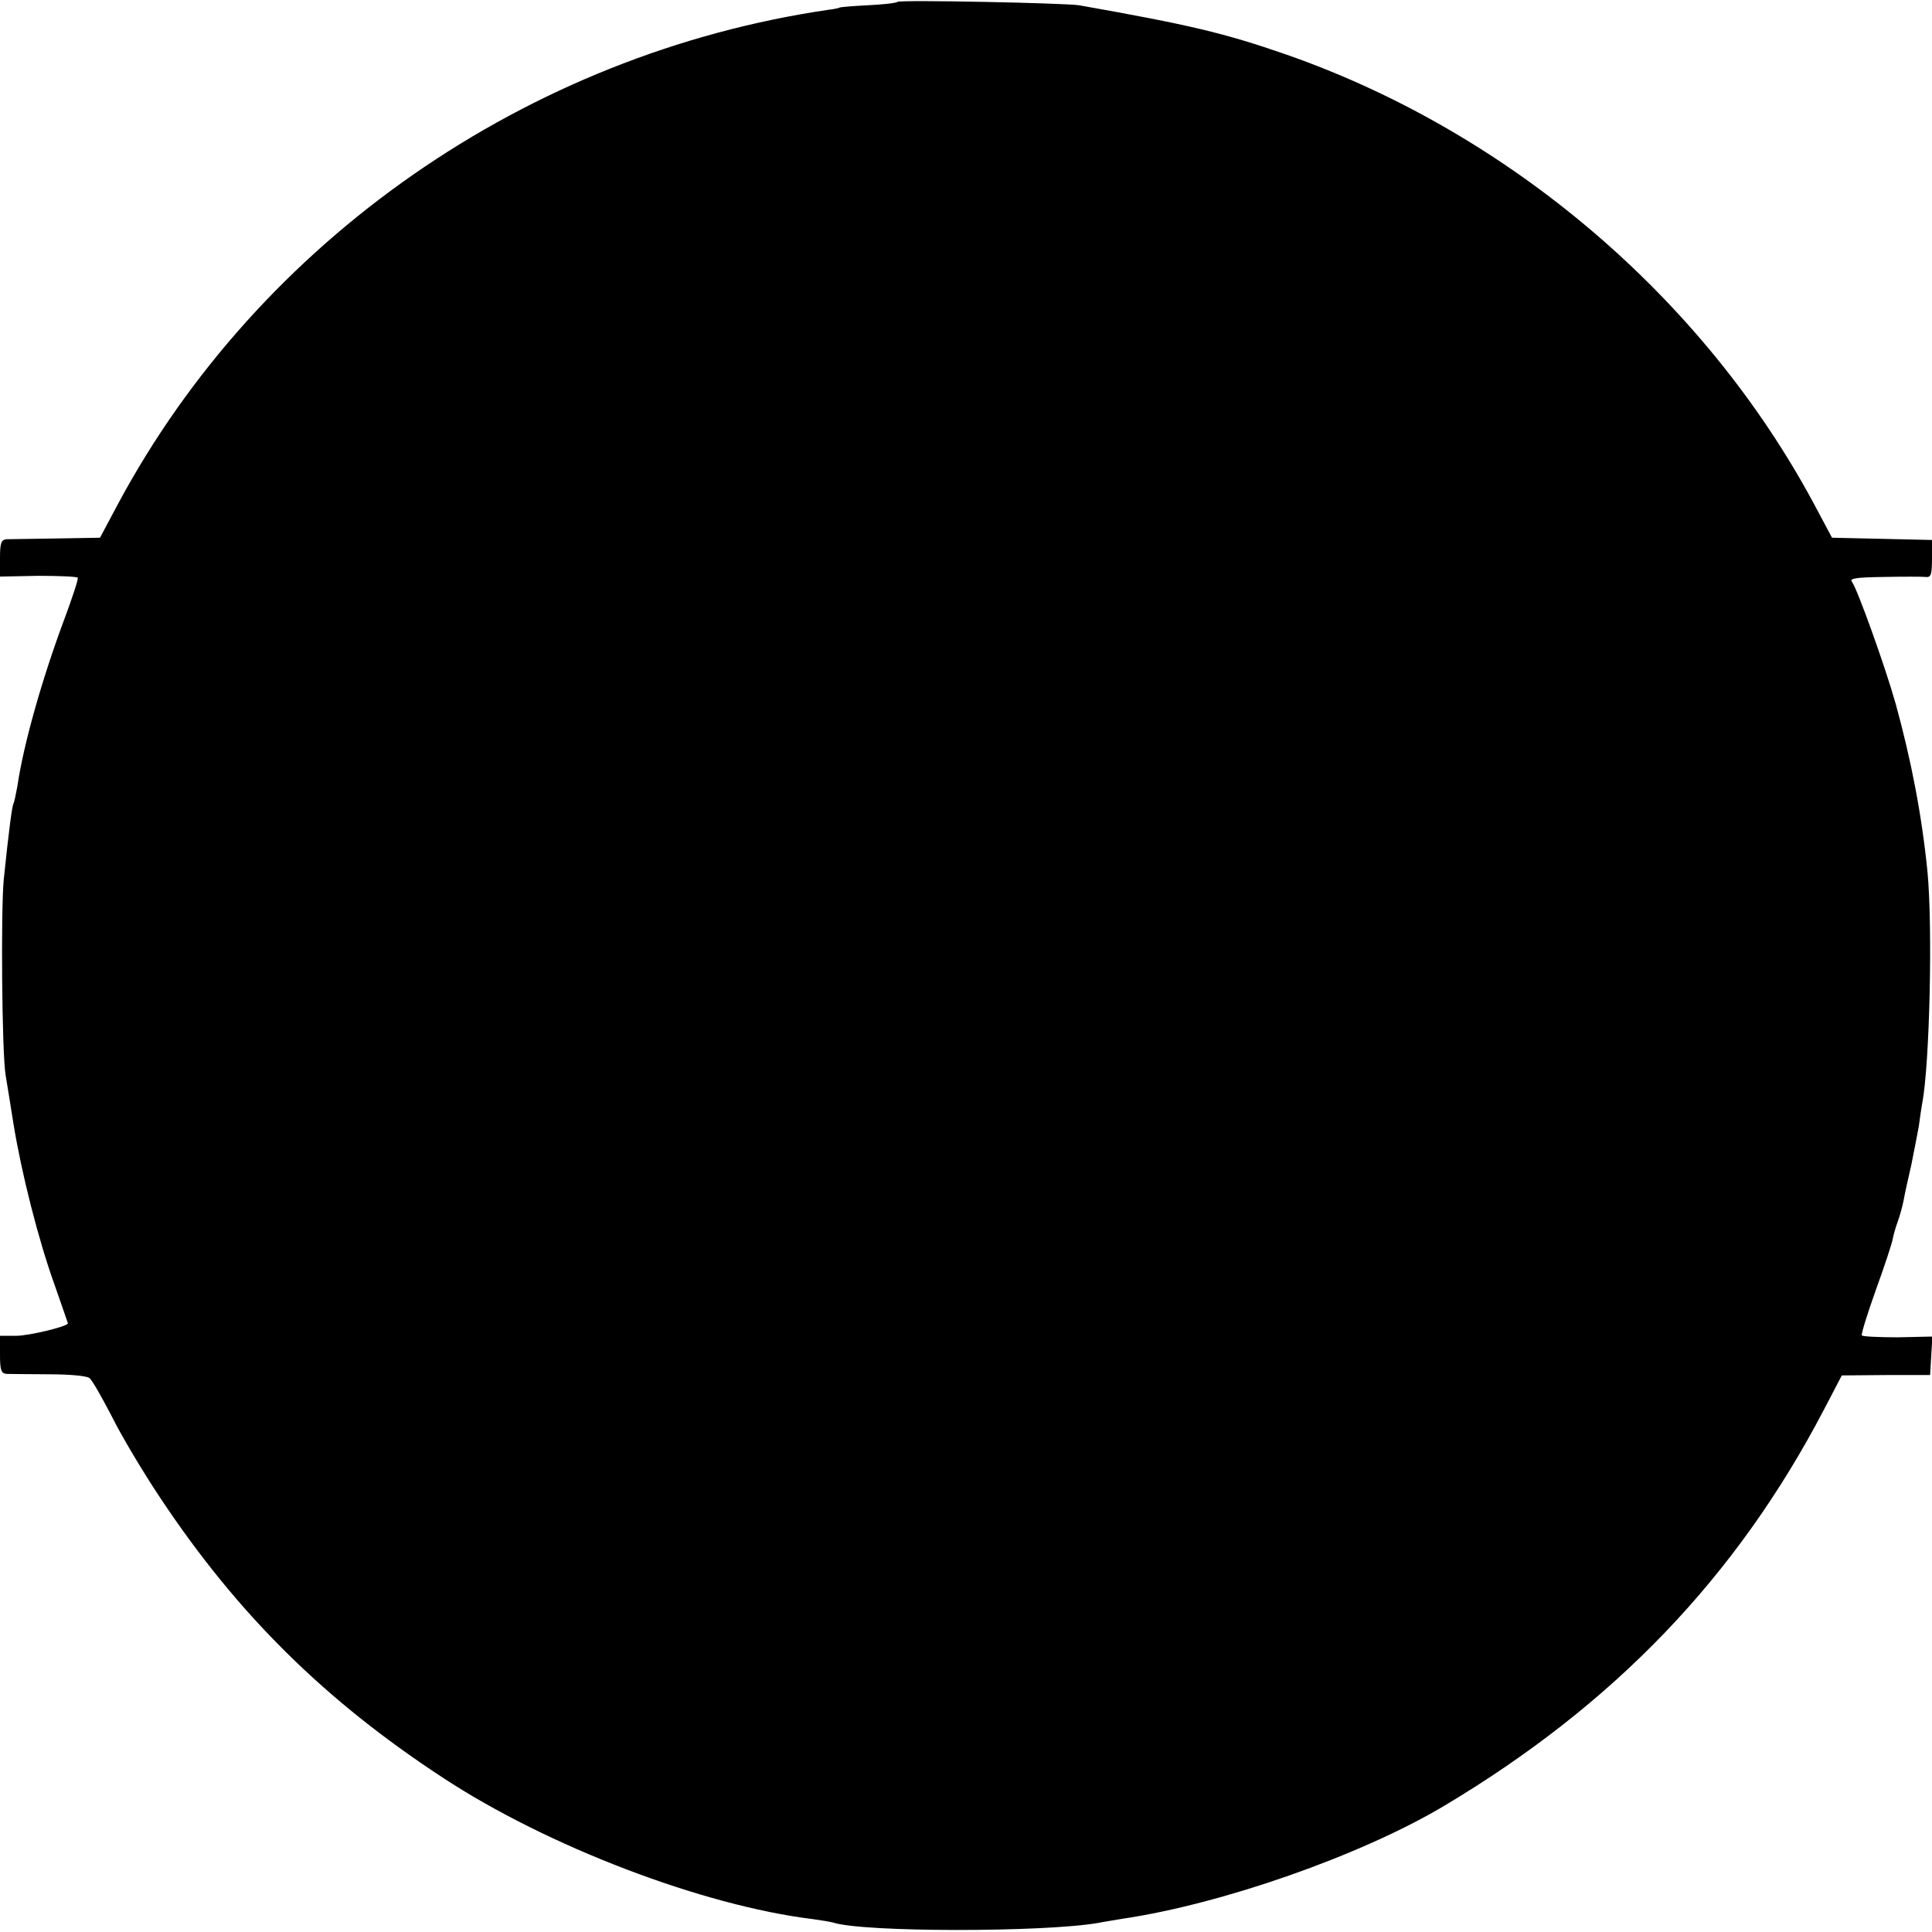 <?xml version="1.0" standalone="no"?>
<!DOCTYPE svg PUBLIC "-//W3C//DTD SVG 20010904//EN"
 "http://www.w3.org/TR/2001/REC-SVG-20010904/DTD/svg10.dtd">
<svg version="1.0" xmlns="http://www.w3.org/2000/svg"
 width="512pt" height="512pt" viewBox="0 0 512 512"
 preserveAspectRatio="xMidYMid meet">
<g transform="translate(0,512) scale(0.1,-0.1)"
fill="#000000" stroke="none">
<path d="M2378 5115 c-2 -3 -38 -7 -79 -9 -41 -2 -74 -5 -74 -6 0 -1 -13 -4
-30 -6 -797 -117 -1507 -610 -1882 -1309 l-48 -90 -115 -2 c-63 -1 -123 -2
-132 -2 -15 -1 -18 -10 -18 -50 l0 -49 101 2 c55 0 103 -2 105 -5 2 -4 -15
-55 -37 -114 -57 -153 -107 -328 -123 -439 -4 -21 -8 -41 -10 -45 -4 -6 -12
-67 -26 -201 -8 -81 -5 -463 5 -520 3 -19 13 -78 21 -130 21 -129 66 -307 109
-426 19 -55 35 -100 35 -101 0 -8 -103 -33 -137 -33 l-43 0 0 -50 c0 -41 3
-50 18 -51 9 0 60 -1 112 -1 52 0 100 -4 107 -10 7 -5 33 -51 59 -101 25 -51
83 -148 129 -217 204 -307 435 -536 750 -742 276 -181 686 -338 980 -374 22
-3 46 -7 53 -9 79 -26 557 -26 702 -1 14 3 42 7 64 11 265 39 632 168 851 298
453 270 777 608 1009 1052 l47 90 117 1 117 0 3 51 3 51 -91 -2 c-51 0 -94 2
-96 5 -2 4 15 58 37 120 23 63 43 124 45 136 2 12 9 34 14 48 5 14 12 39 15
55 3 17 12 58 20 92 7 35 16 81 20 103 3 23 7 50 9 61 20 103 28 469 14 614
-15 150 -43 295 -84 444 -29 103 -102 305 -116 324 -8 9 10 12 83 13 52 1 102
1 112 0 14 -2 17 6 17 48 l0 50 -132 3 -133 3 -48 90 c-293 546 -808 984
-1397 1190 -167 58 -257 79 -550 131 -37 6 -476 15 -482 9z"/>
</g>
</svg>
